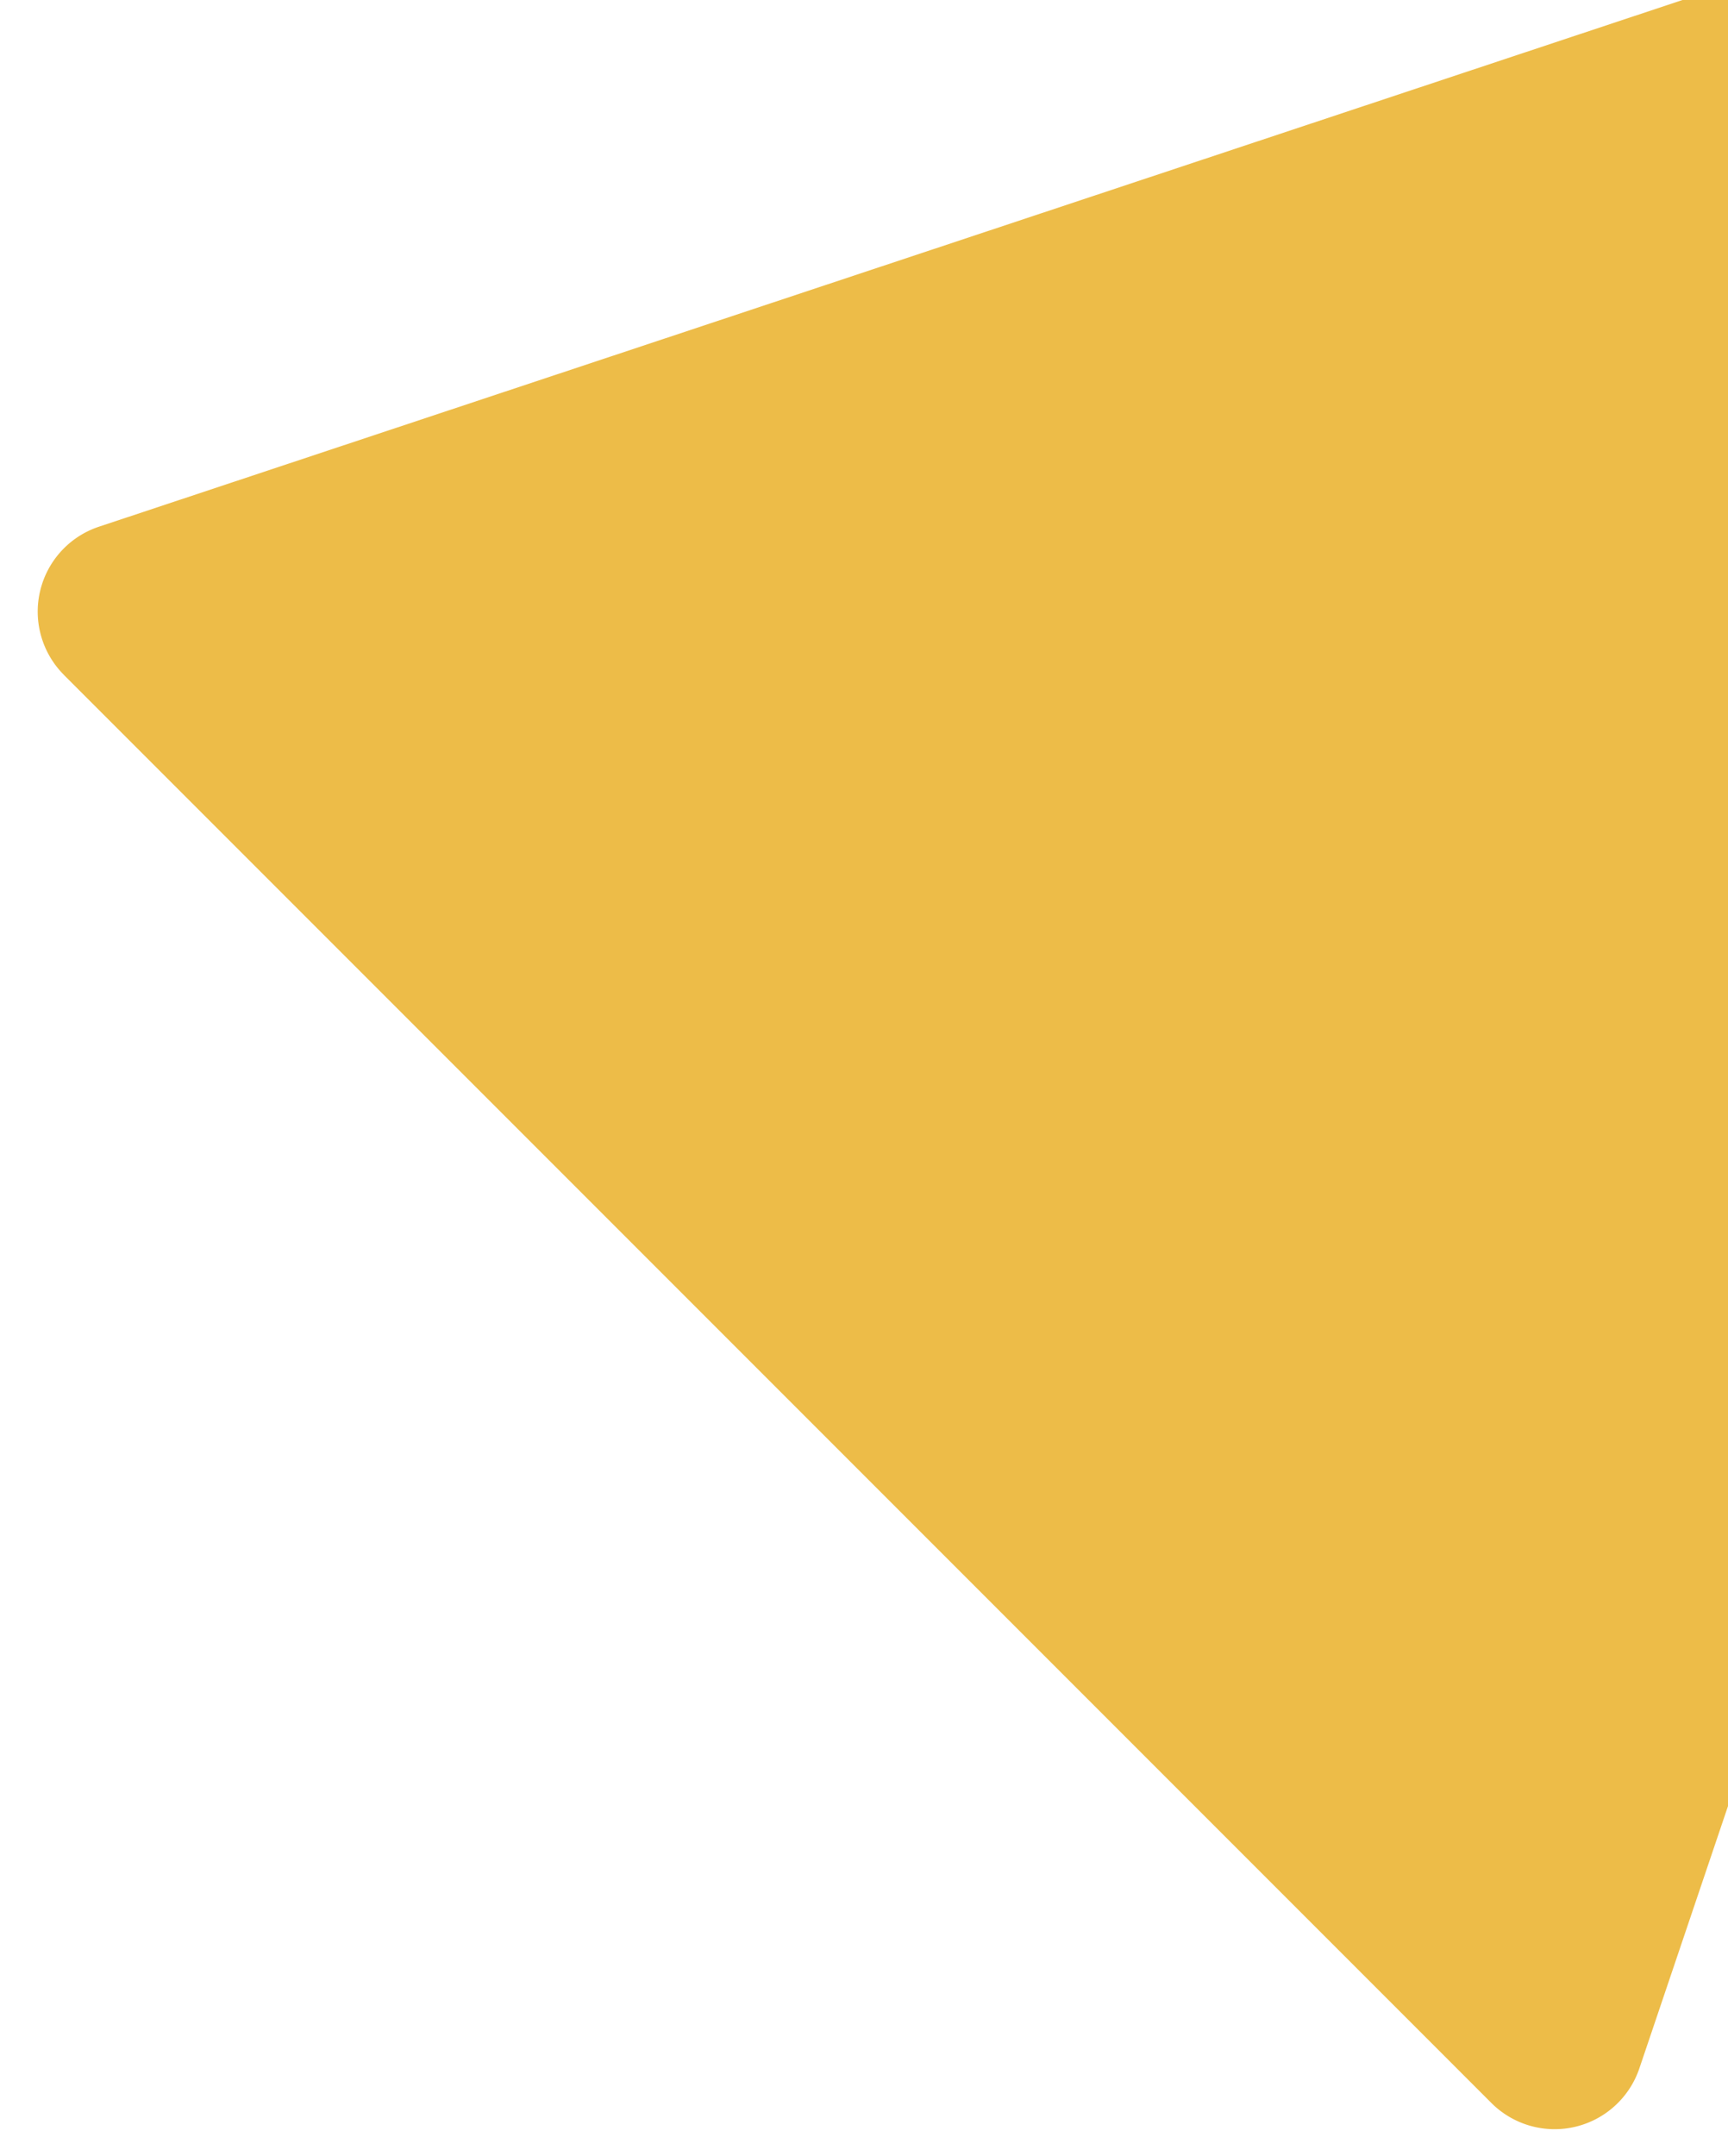 <svg xmlns="http://www.w3.org/2000/svg" xmlns:xlink="http://www.w3.org/1999/xlink" width="89" height="111" viewBox="0 0 89 111"><defs><clipPath id="clip-path"><rect id="Rect&#xE1;ngulo_108" data-name="Rect&#xE1;ngulo 108" width="89" height="111" transform="translate(987 309)" fill="#fff" stroke="#707070" stroke-width="1" opacity="0.56"></rect></clipPath><clipPath id="clip-path-2"><rect id="Rect&#xE1;ngulo_39" data-name="Rect&#xE1;ngulo 39" width="120.063" height="119.598" fill="none"></rect></clipPath></defs><g id="Enmascarar_grupo_3" data-name="Enmascarar grupo 3" transform="translate(-987 -309)" clip-path="url(#clip-path)"><g id="triangulo" transform="translate(988.937 299.023)"><g id="Grupo_13" data-name="Grupo 13" transform="translate(0 0)" clip-path="url(#clip-path-2)"><path id="Trazado_2583" data-name="Trazado 2583" d="M1.352,44.723l73.524,73.524a4.607,4.607,0,0,0,7.622-1.782L119.813,6.09A4.607,4.607,0,0,0,113.994.243L3.156,37.094a4.607,4.607,0,0,0-1.8,7.629" transform="translate(0 0.001)" fill="#edbc48"></path></g></g></g></svg>